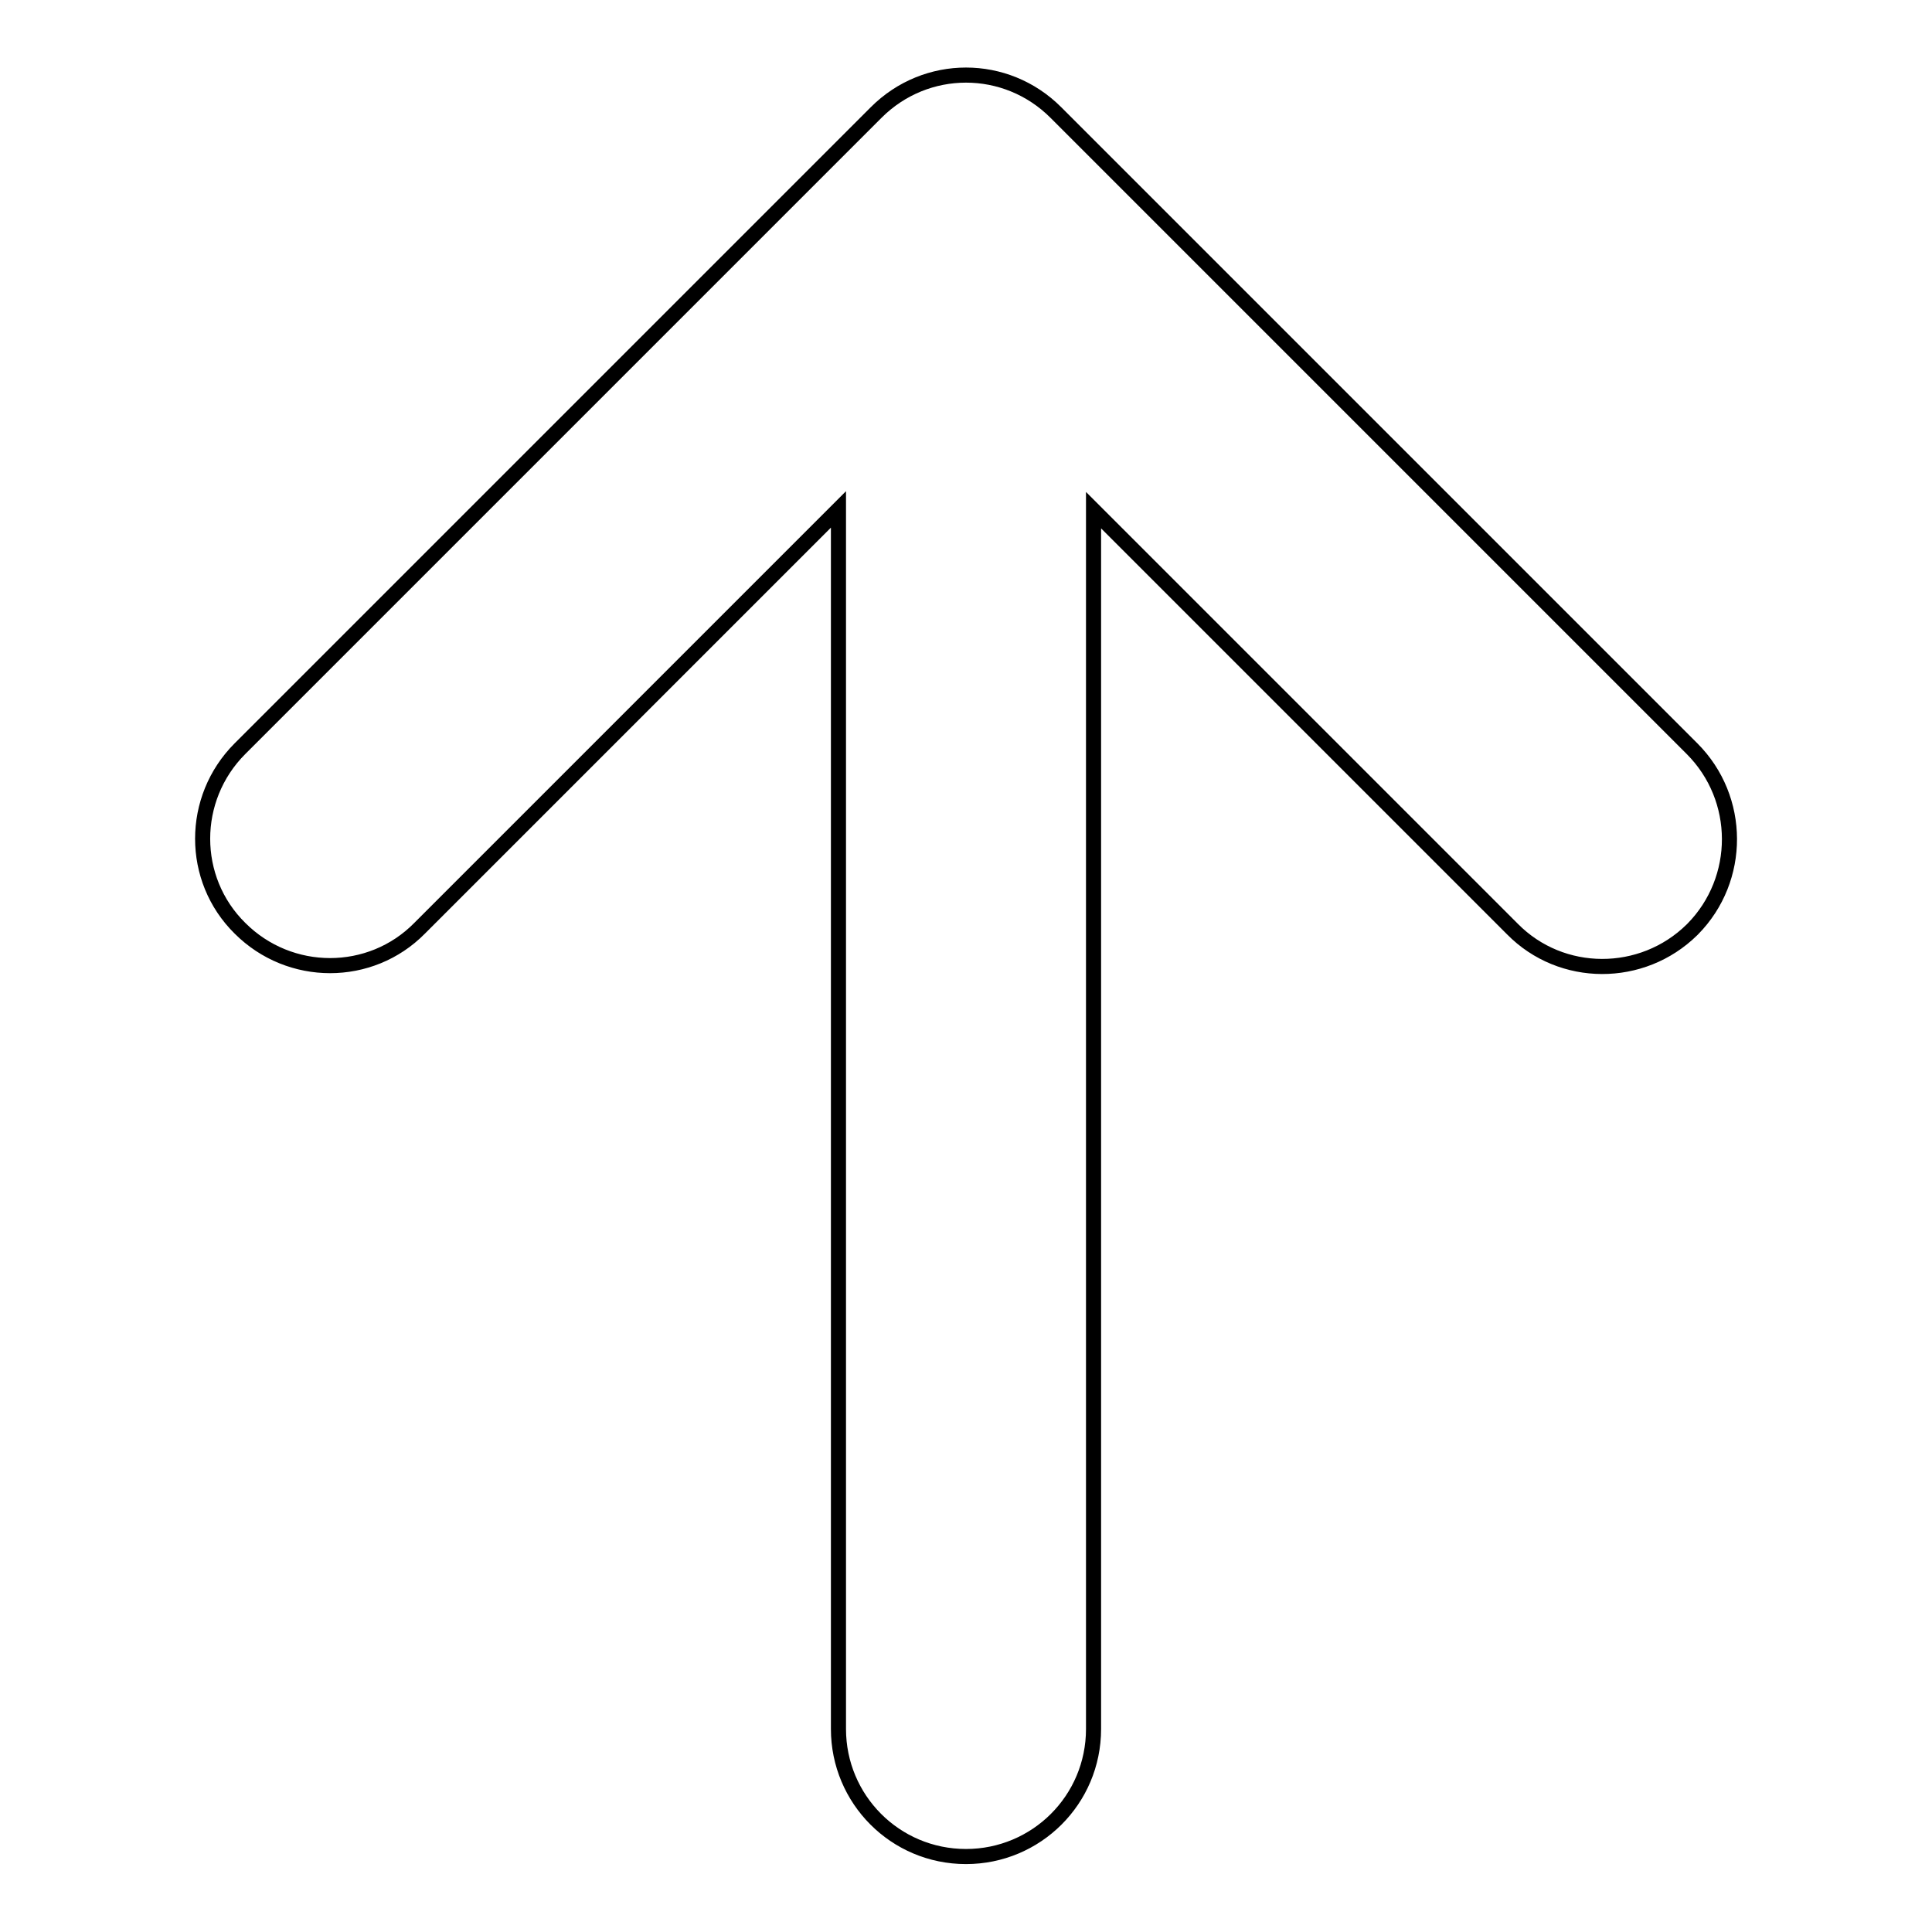 <?xml version="1.0" encoding="utf-8"?>
<!-- Svg Vector Icons : http://www.onlinewebfonts.com/icon -->
<!DOCTYPE svg PUBLIC "-//W3C//DTD SVG 1.1//EN" "http://www.w3.org/Graphics/SVG/1.1/DTD/svg11.dtd">
<svg version="1.1" xmlns="http://www.w3.org/2000/svg" xmlns:xlink="http://www.w3.org/1999/xlink" x="0px" y="0px" viewBox="0 0 256 256" enable-background="new 0 0 256 256" xml:space="preserve">
<g> <path stroke-width="2" fill-opacity="0" stroke="#000000"  d="M224.2,99.2l-84.3-84.3c-6.6-6.6-17.2-6.6-23.8,0c0,0,0,0,0,0L31.8,99.2c-6.6,6.6-6.6,17.3,0,23.8 c6.6,6.6,17.3,6.6,23.8,0l55.5-55.5v161.6c0,9.3,7.5,16.9,16.9,16.9c9.3,0,16.9-7.5,16.9-16.9V67.6l55.5,55.5 c6.5,6.6,17.2,6.6,23.8,0.1c0,0,0,0,0.1-0.1C230.8,116.5,230.8,105.8,224.2,99.2C224.2,99.2,224.2,99.2,224.2,99.2L224.2,99.2z"/></g>
</svg>